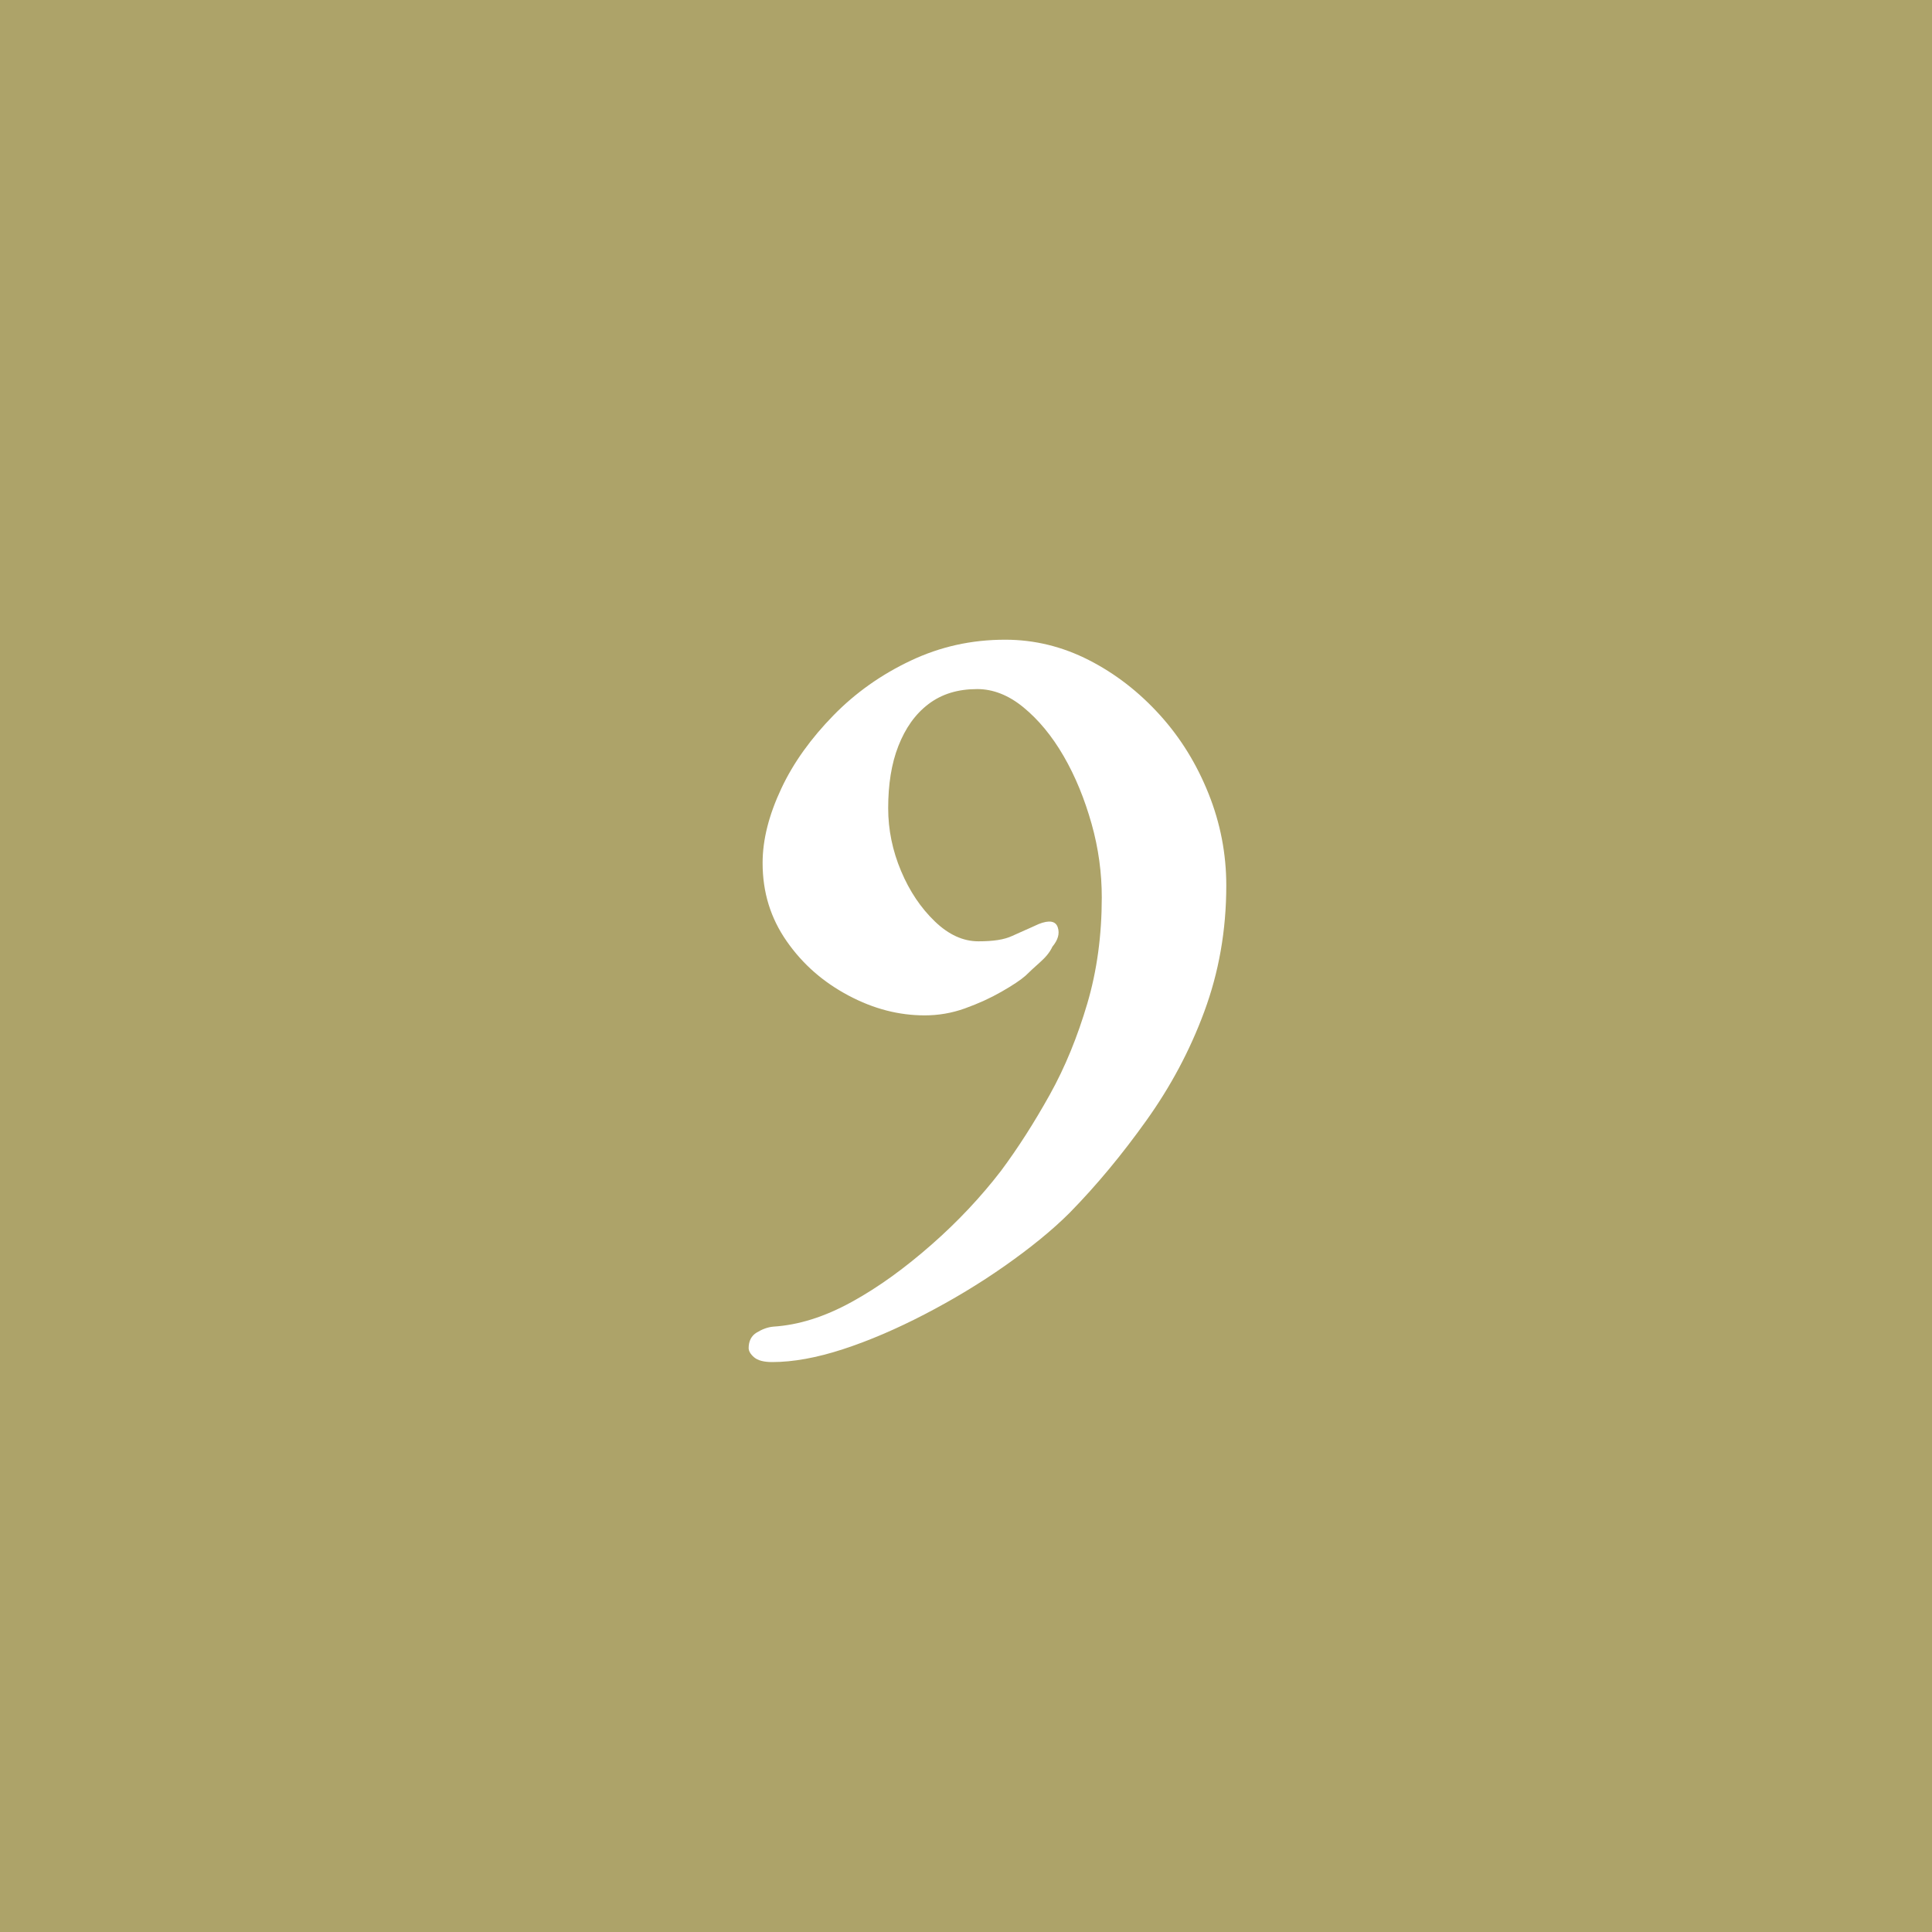 <?xml version="1.0" encoding="UTF-8"?>
<svg id="_レイヤー_2" data-name="レイヤー 2" xmlns="http://www.w3.org/2000/svg" viewBox="0 0 36 36">
  <defs>
    <style>
      .cls-1 {
        fill: #ada369;
      }

      .cls-1, .cls-2 {
        stroke-width: 0px;
      }

      .cls-2 {
        fill: #fff;
      }
    </style>
  </defs>
  <g id="_1" data-name="1">
    <g>
      <rect class="cls-1" width="36" height="36"/>
      <path class="cls-2" d="M14.39,25.38c-.16,0-.27-.03-.34-.09-.07-.06-.1-.12-.1-.17,0-.13.05-.23.15-.29.1-.06.2-.1.31-.11.47-.03.95-.18,1.46-.46.51-.28,1-.64,1.49-1.07.49-.43.92-.89,1.29-1.37.32-.43.62-.9.91-1.42.29-.52.52-1.09.7-1.7.18-.61.27-1.27.27-1.98,0-.45-.06-.91-.19-1.37-.13-.46-.3-.88-.52-1.26-.22-.38-.47-.68-.75-.91-.28-.23-.57-.34-.86-.34-.36,0-.66.09-.91.28-.25.19-.43.45-.56.78-.13.33-.19.72-.19,1.16,0,.4.08.79.24,1.17.16.38.37.69.63.94.26.25.53.37.81.37s.48-.03.63-.1c.15-.07.32-.14.49-.22.2-.08.32-.06.36.06.04.12,0,.24-.1.36-.05.11-.13.2-.23.29-.1.09-.19.17-.27.25-.09.08-.24.18-.45.3-.21.12-.43.22-.68.31-.25.09-.5.13-.75.13-.48,0-.95-.12-1.42-.37-.47-.25-.85-.58-1.15-1.01-.3-.43-.45-.91-.45-1.46,0-.44.12-.9.35-1.39.23-.49.56-.94.97-1.36.41-.42.89-.76,1.44-1.02.55-.26,1.13-.39,1.76-.39.55,0,1.07.13,1.56.38.49.25.93.59,1.32,1.02.39.43.69.92.91,1.47.22.55.33,1.12.33,1.71,0,.84-.14,1.62-.41,2.35-.27.73-.63,1.4-1.08,2.03-.45.63-.92,1.2-1.43,1.72-.33.33-.74.66-1.21.99-.47.33-.97.63-1.49.9-.52.27-1.03.49-1.52.65-.49.16-.93.24-1.32.24Z"/>
    </g>
  </g>
</svg>